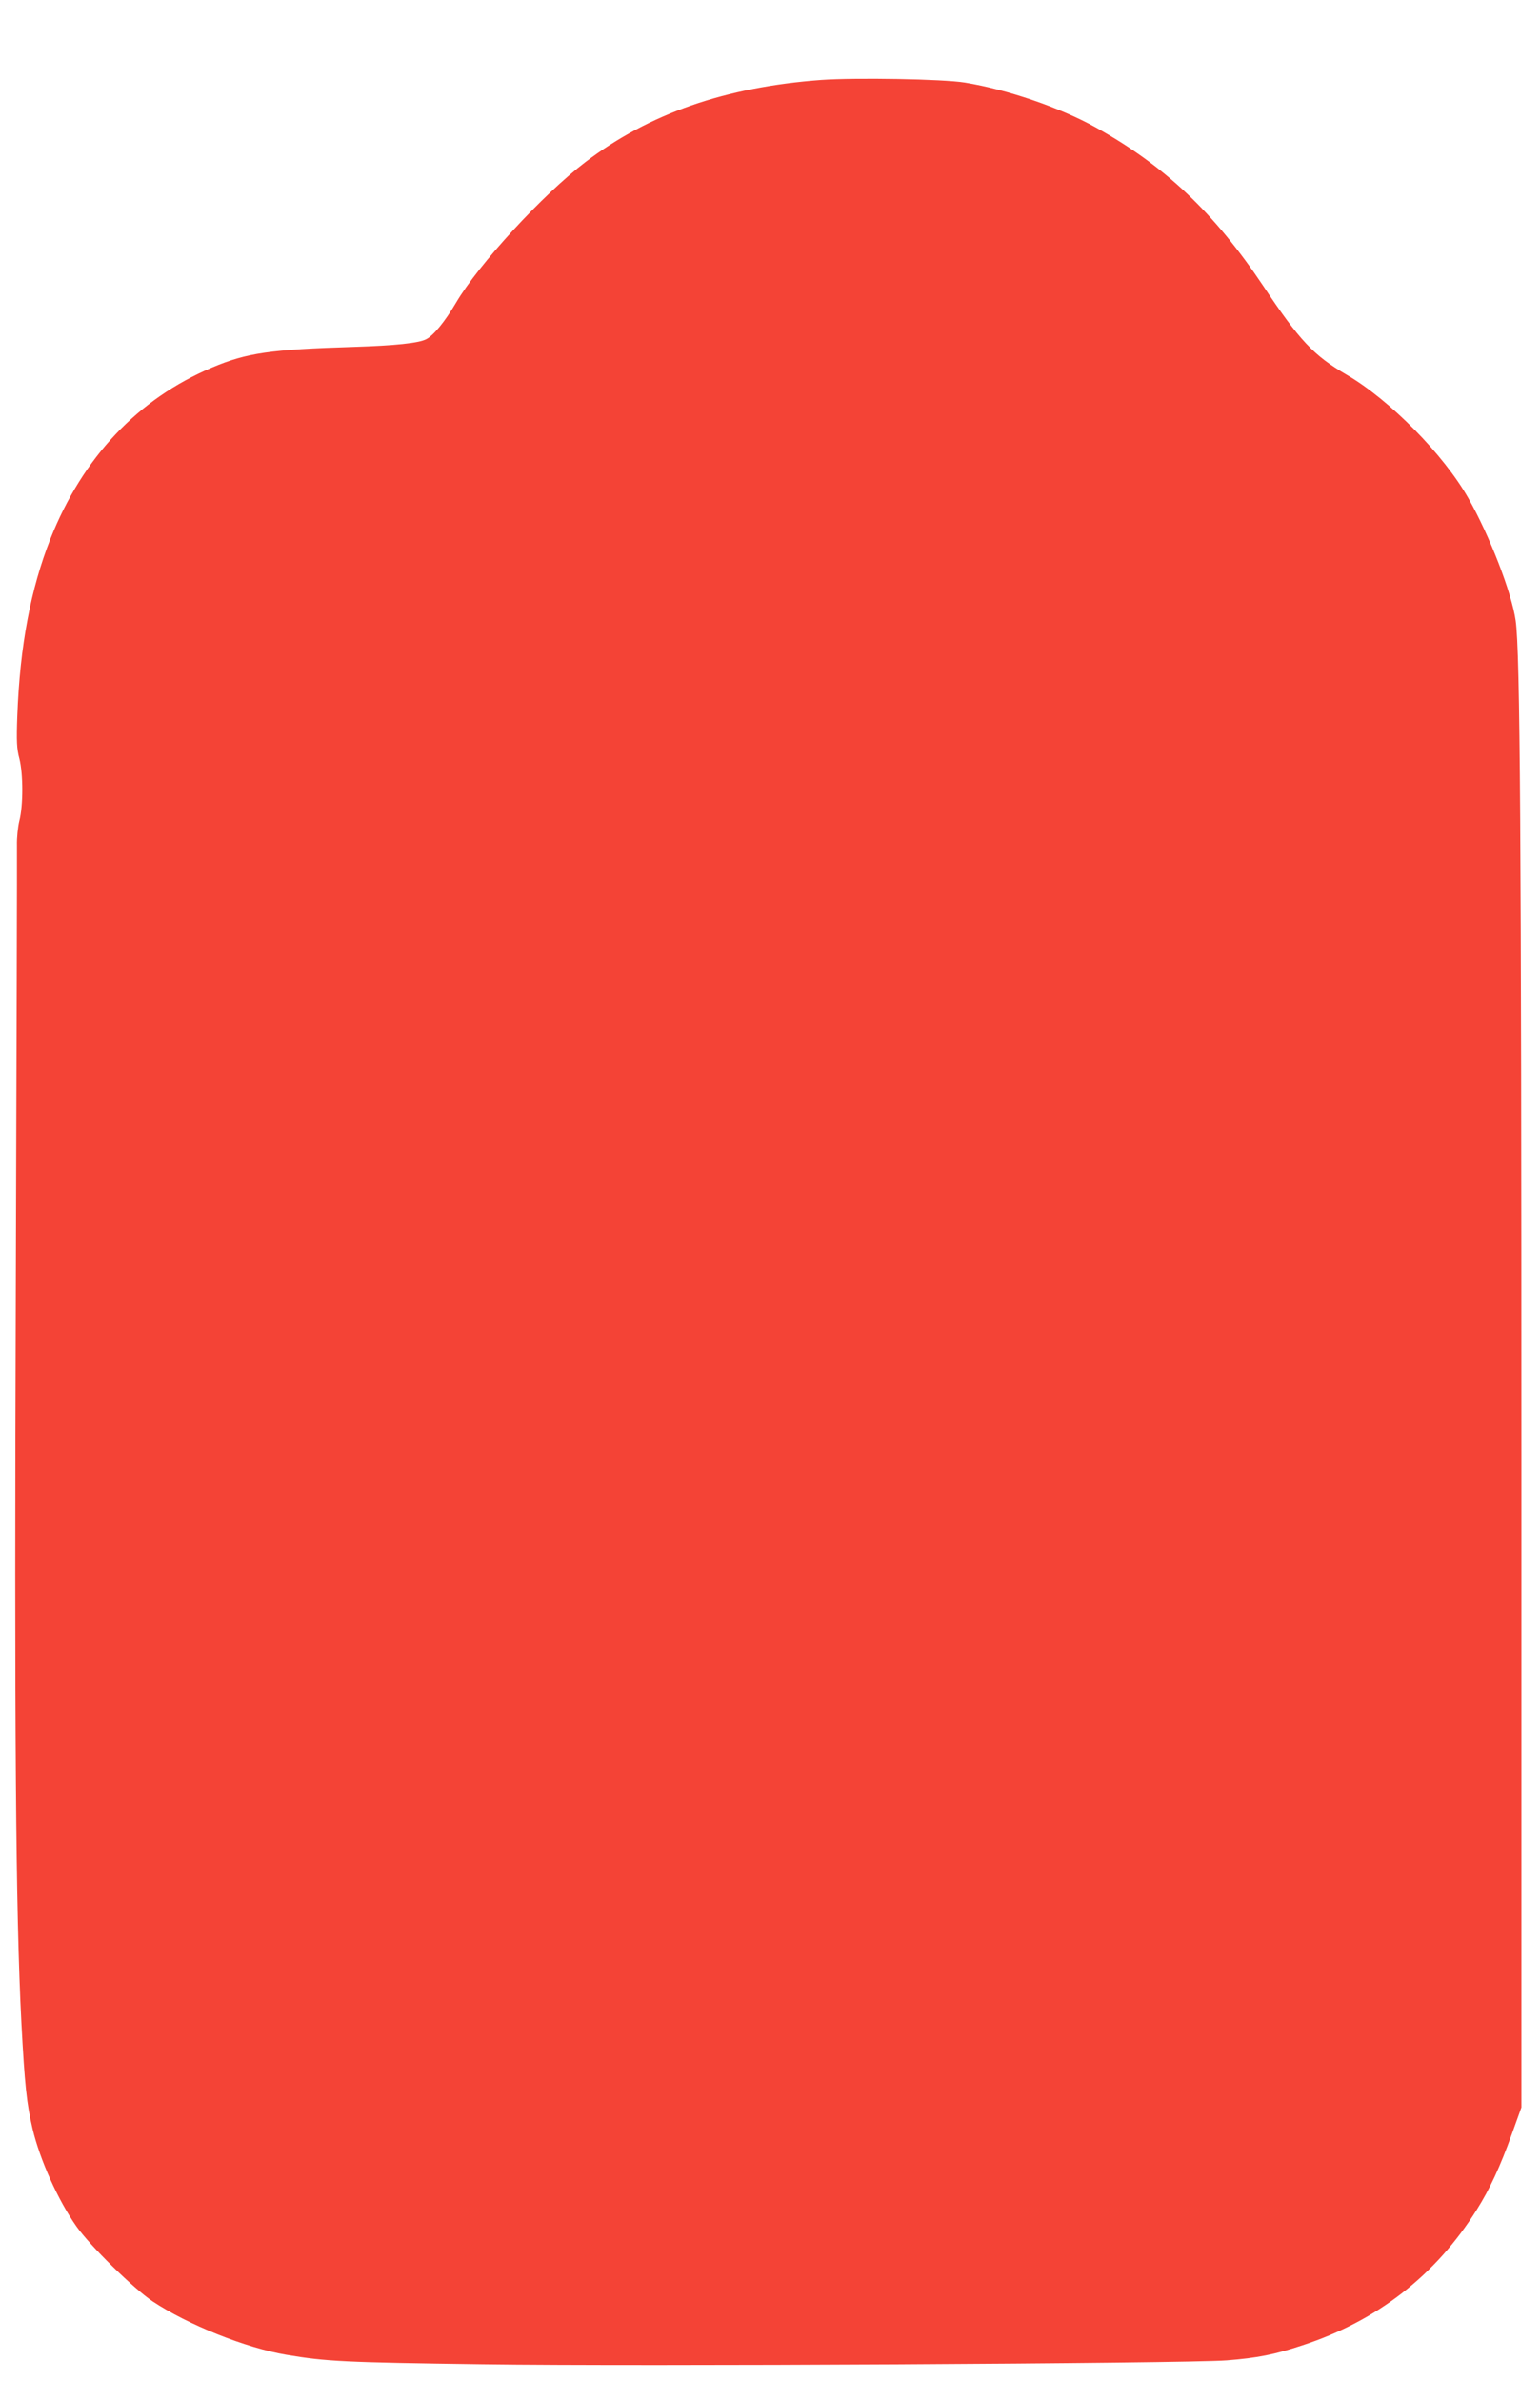 <?xml version="1.0" standalone="no"?>
<!DOCTYPE svg PUBLIC "-//W3C//DTD SVG 20010904//EN"
 "http://www.w3.org/TR/2001/REC-SVG-20010904/DTD/svg10.dtd">
<svg version="1.0" xmlns="http://www.w3.org/2000/svg"
 width="828pt" height="1280pt" viewBox="0 0 828 1280"
 preserveAspectRatio="xMidYMid meet">
<g transform="translate(0,1280) scale(0.1,-0.1)"
fill="#f44336" stroke="none">
<path d="M4415 12370 c-514 -38 -924 -180 -1267 -441 -231 -176 -575 -550
-697 -758 -59 -100 -120 -175 -160 -195 -41 -21 -168 -34 -386 -41 -453 -14
-578 -32 -765 -111 -398 -168 -695 -482 -869 -921 -106 -270 -164 -575 -178
-951 -5 -137 -3 -178 11 -230 21 -83 21 -254 0 -335 -8 -33 -14 -92 -13 -131
1 -39 -2 -1108 -6 -2376 -8 -2396 -1 -3354 30 -3955 18 -337 28 -433 60 -570
40 -168 137 -384 236 -525 76 -107 306 -333 410 -403 190 -126 500 -250 719
-287 214 -36 313 -41 1055 -51 845 -12 3775 4 4000 21 165 13 258 31 408 81
401 131 717 377 937 729 70 111 126 232 189 408 l51 142 0 3483 c0 3335 -7
4345 -31 4511 -21 148 -139 454 -254 657 -133 235 -424 530 -656 665 -176 103
-252 183 -446 475 -265 396 -531 648 -902 854 -190 106 -476 204 -704 241
-117 19 -586 27 -772 14z"/>
</g>
</svg>
